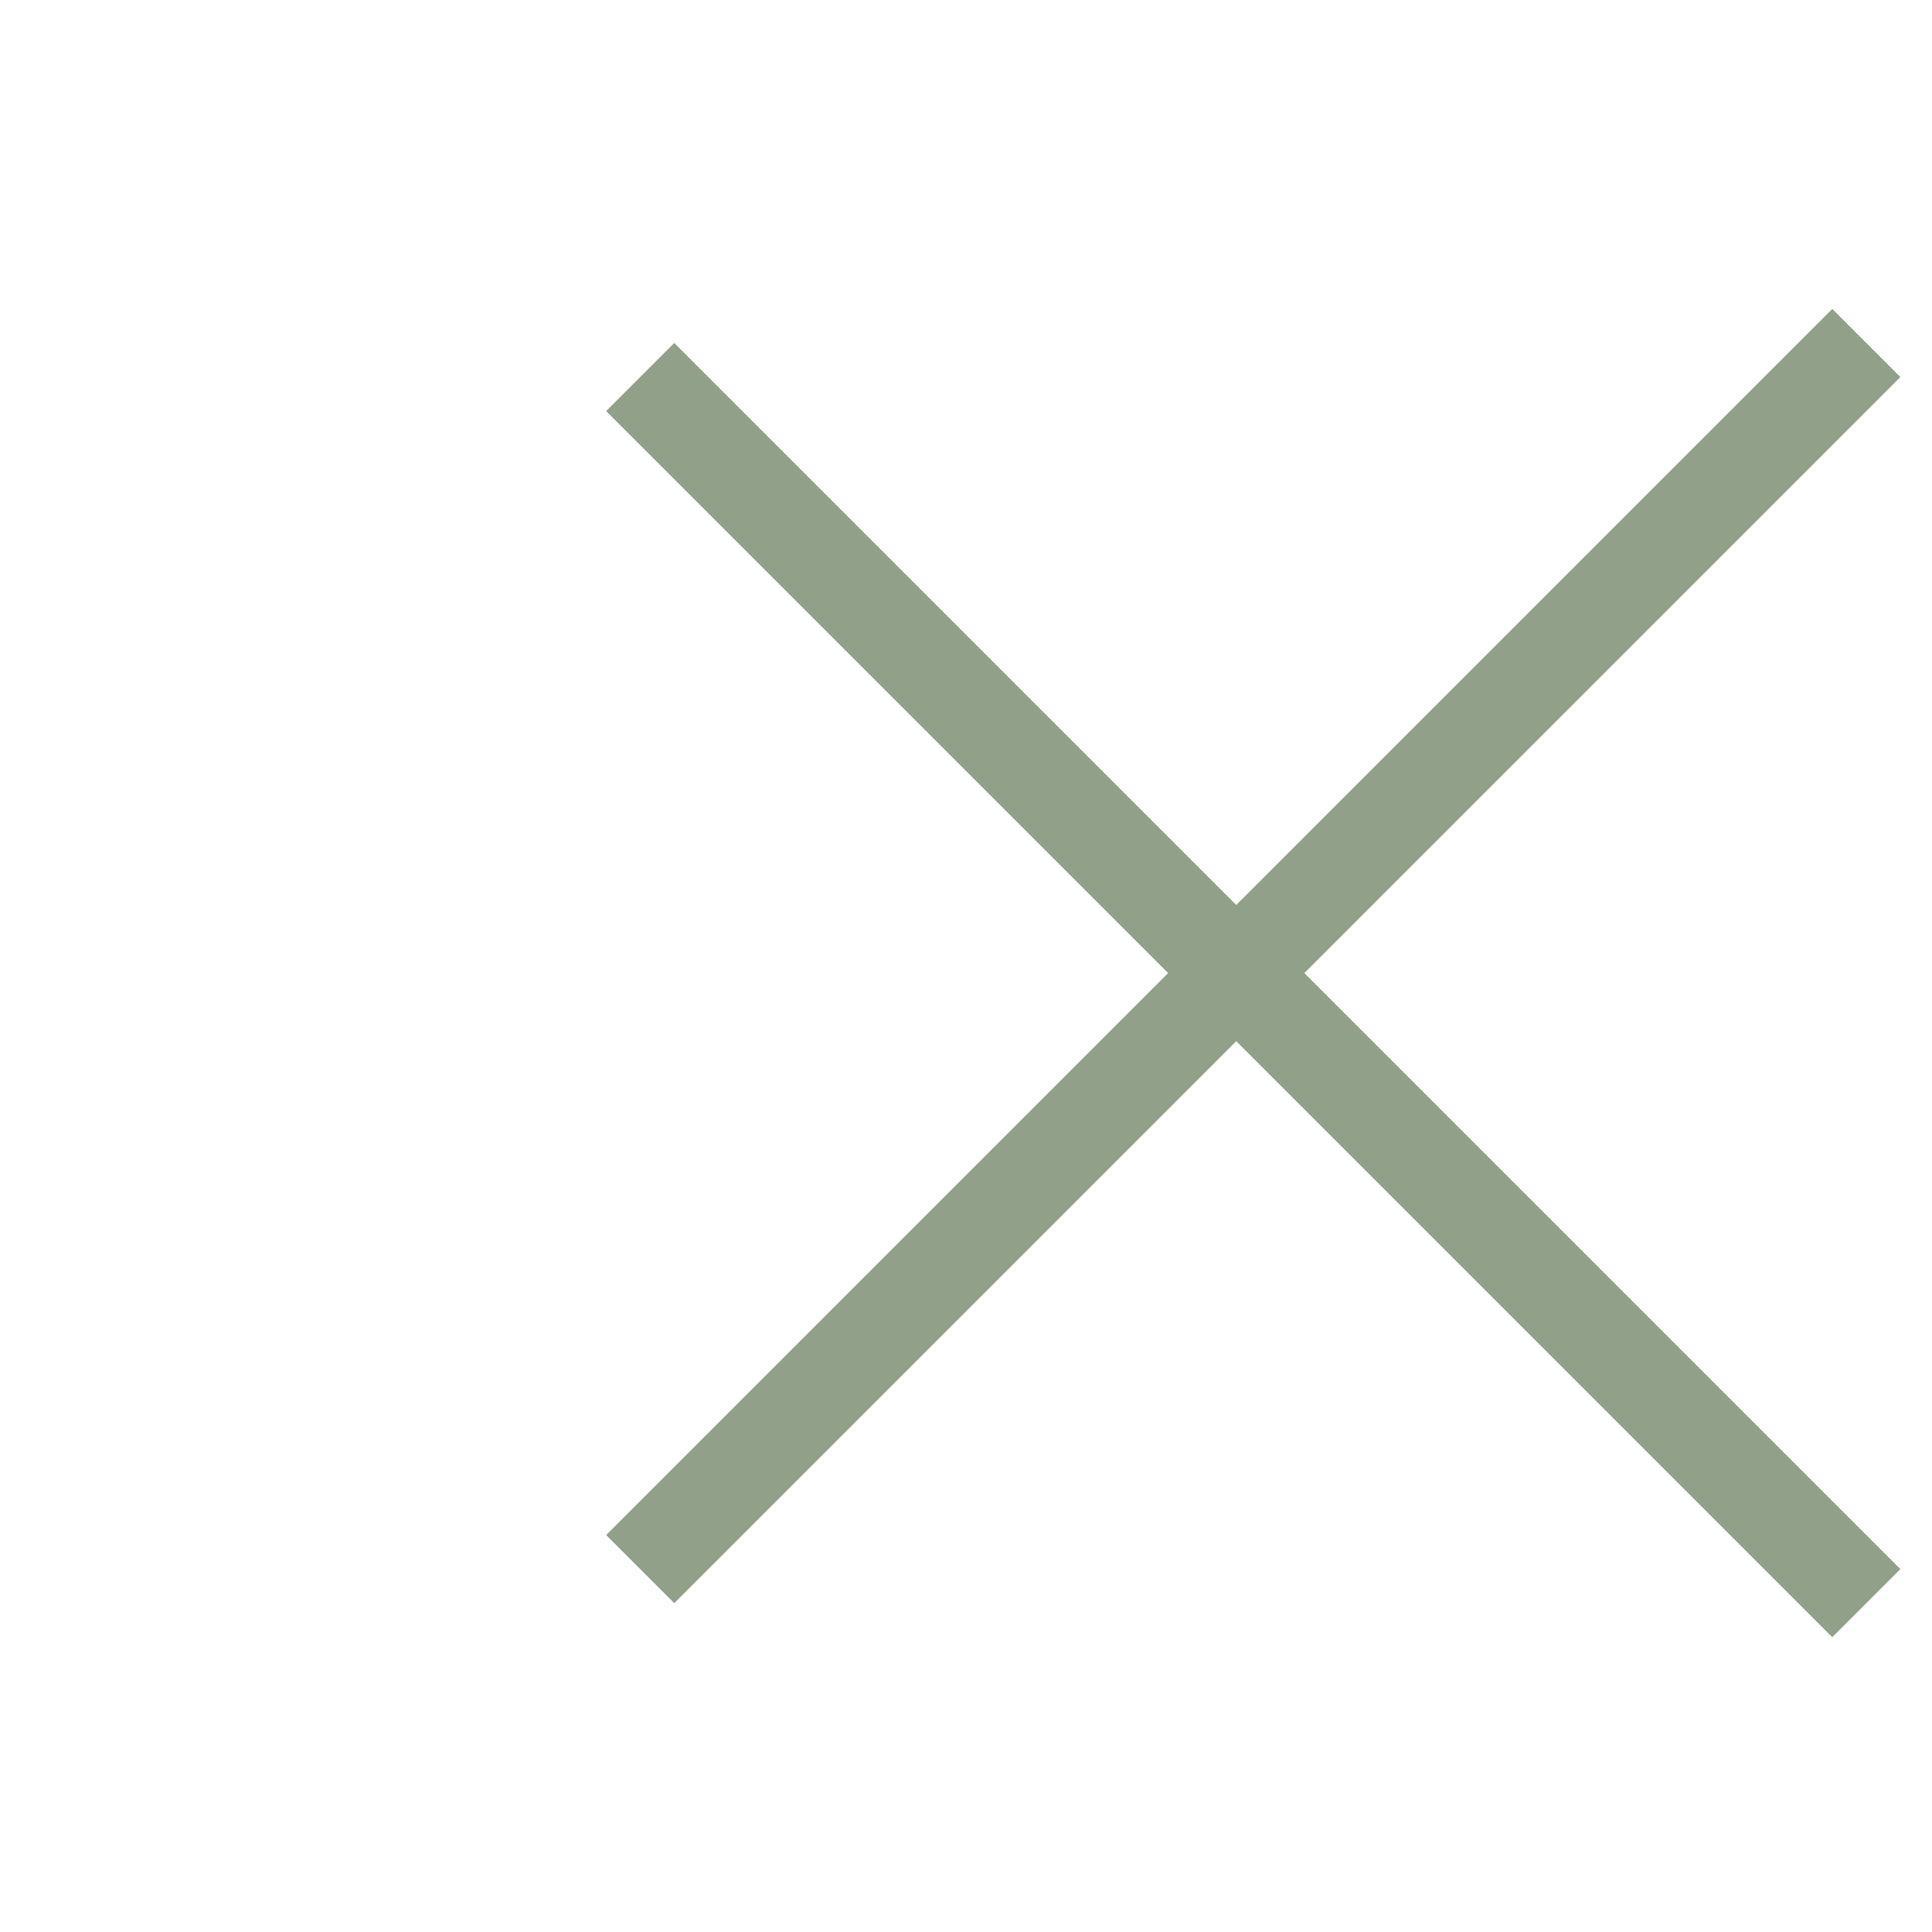 <?xml version="1.0" encoding="UTF-8"?>
<svg width="32px" height="32px" viewBox="0 0 32 32" version="1.1" xmlns="http://www.w3.org/2000/svg" xmlns:xlink="http://www.w3.org/1999/xlink">
    <title>cross</title>
    <g id="cross" stroke="none" stroke-width="1" fill="none" fill-rule="evenodd">
        <polygon id="vg" fill="#91A088" points="11.168 5.681 31.476 25.989 30.348 27.117 10.04 6.809"></polygon>
        <polygon id="vg-copy" fill="#91A088" points="30.348 5.117 10.04 25.425 11.168 26.553 31.476 6.245"></polygon>
    </g>
</svg>